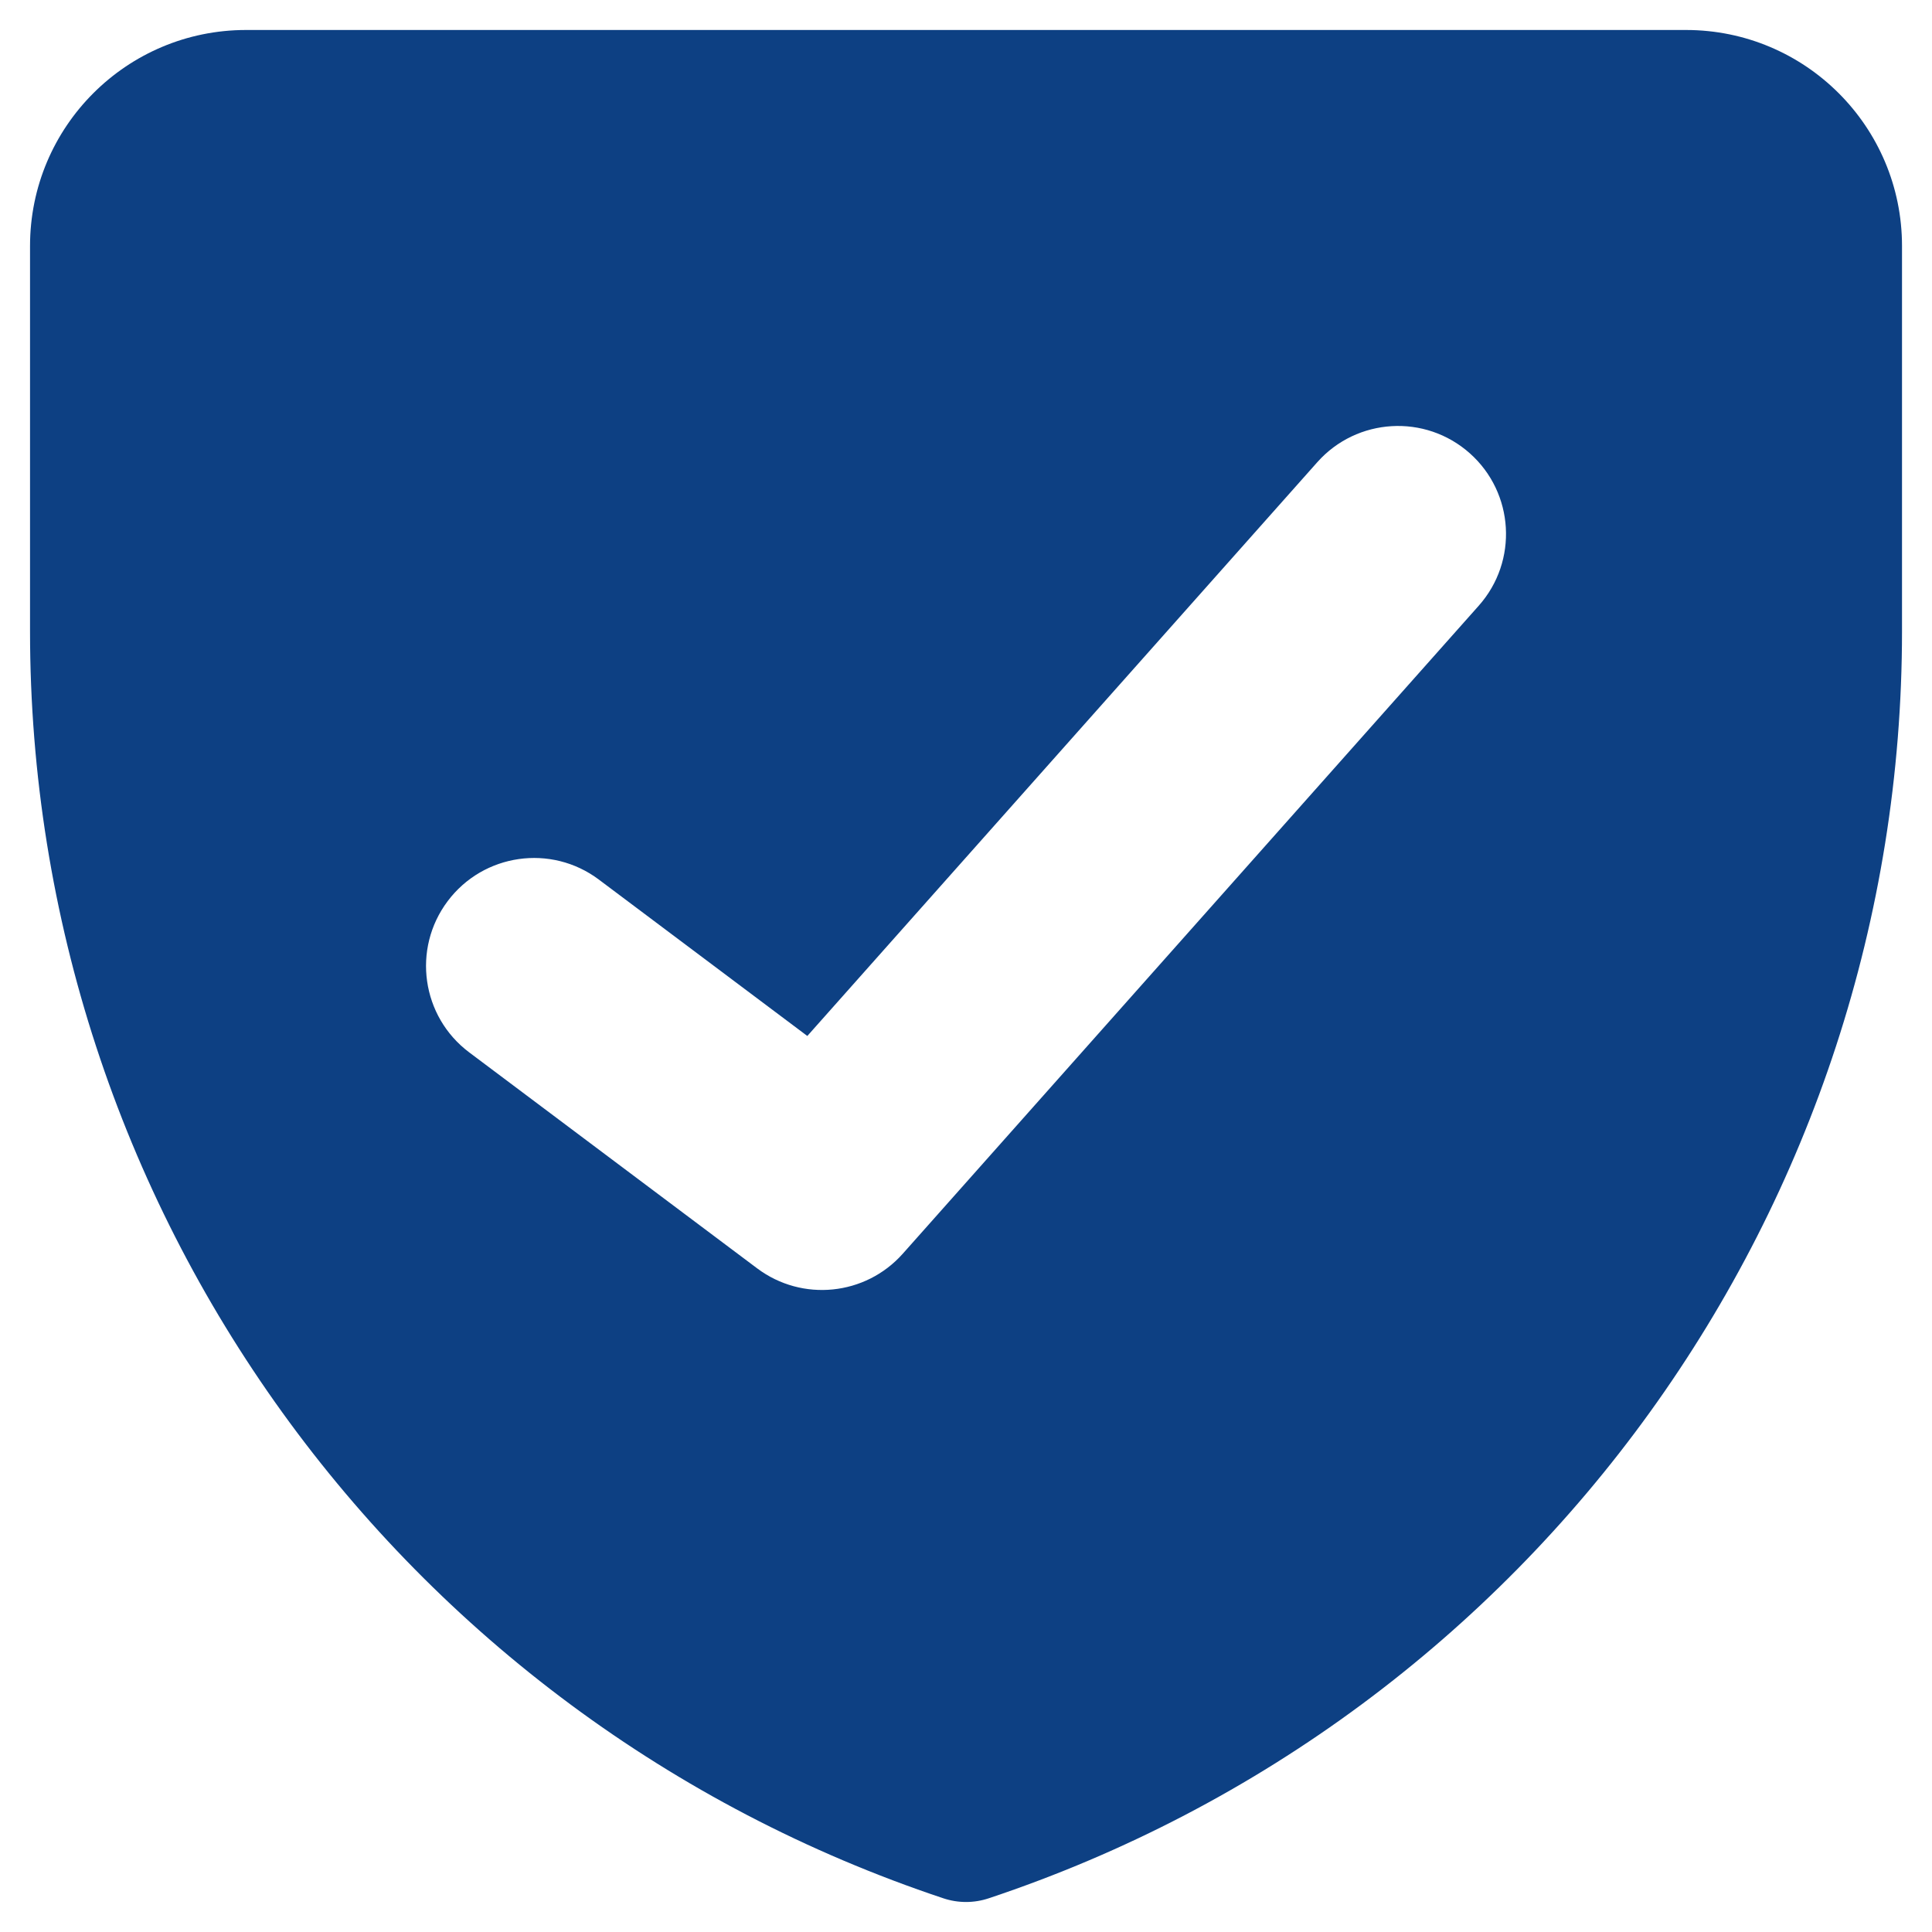 <svg width="46" height="46" viewBox="0 0 46 46" fill="none" xmlns="http://www.w3.org/2000/svg">
<path fill-rule="evenodd" clip-rule="evenodd" d="M0.715 5.857C0.715 3.016 3.017 0.714 5.858 0.714H40.143C42.984 0.714 45.286 3.016 45.286 5.857V15.03C45.286 28.717 36.528 40.869 23.543 45.197C23.191 45.315 22.81 45.315 22.459 45.197C9.473 40.869 0.715 28.717 0.715 15.03V5.857ZM35.208 14.422C36.151 13.361 36.056 11.736 34.995 10.792C33.933 9.848 32.308 9.944 31.364 11.005L19.222 24.666L14.258 20.942C13.122 20.09 11.51 20.321 10.658 21.457C9.806 22.593 10.036 24.205 11.172 25.057L18.029 30.2C19.099 31.002 20.605 30.85 21.494 29.851L35.208 14.422Z" fill="#0D4083"/>
</svg>
